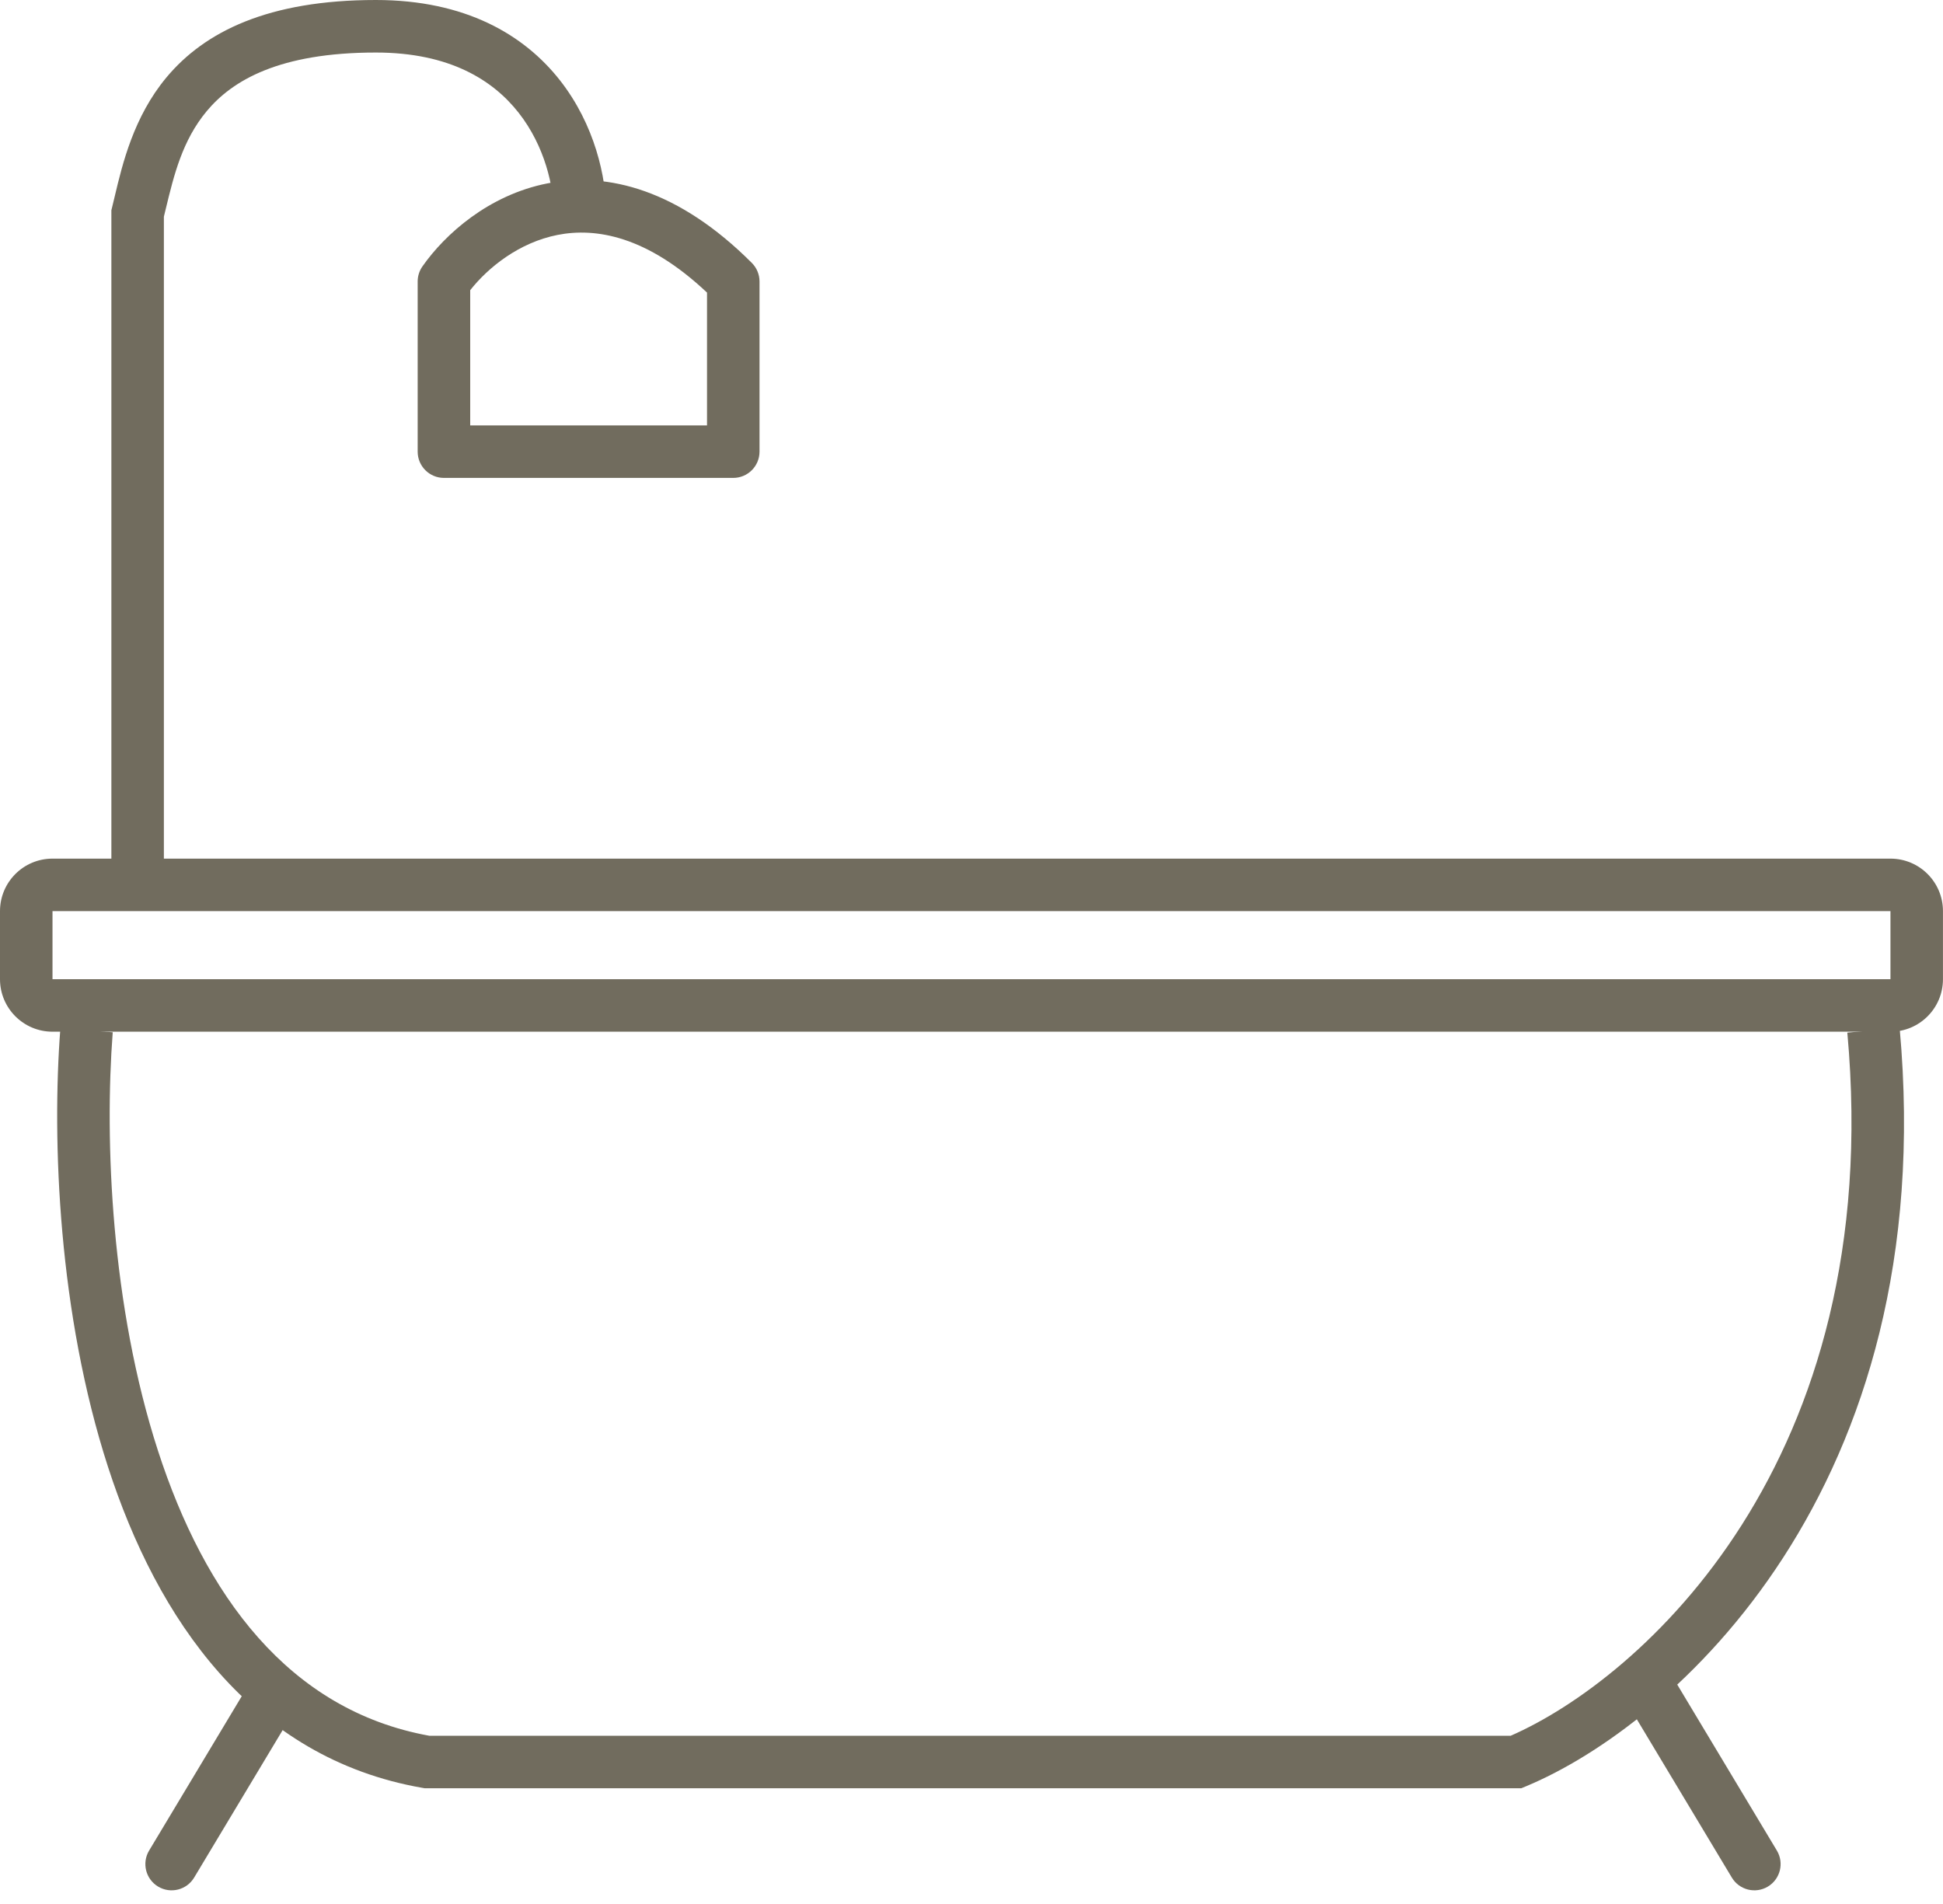 <svg fill="none" height="49" viewBox="0 0 50 49" width="50" xmlns="http://www.w3.org/2000/svg"><g clip-rule="evenodd" fill="#716c5e" fill-rule="evenodd"><path d="m0 23.448c0-.746.605-1.351 1.351-1.351h47.297c.746 0 1.351.605 1.351 1.351v1.752c0 .746-.605 1.351-1.351 1.351h-47.297c-.746 0-1.351-.605-1.351-1.351zm1.351 0v1.752h47.297v-1.752z"/><path d="m48.884 26.453c1.081 11.89-5.867 17.957-9.61 19.516l-.125.052h-28.221l-.058-.01c-4.395-.764-6.824-4.347-8.092-8.264-1.272-3.929-1.448-8.38-1.224-11.285l1.347.104c-.214 2.788-.04 7.052 1.163 10.765 1.2 3.706 3.353 6.681 6.982 7.339h27.83c3.302-1.445 9.671-6.999 8.662-18.095z"/><path d="m7.392 43.014c.32.192.424.607.232.927l-2.628 4.379c-.192.32-.607.424-.927.232s-.424-.607-.232-.927l2.628-4.379c.192-.32.607-.424.927-.232z"/><path d="m42.17 43.014c-.32.192-.424.607-.232.927l2.628 4.379c.192.32.607.424.927.232s.424-.607.232-.927l-2.628-4.379c-.192-.32-.607-.424-.927-.232z"/><path d="m12.1 7.468v3.48h6.094v-3.418c-1.542-1.455-2.859-1.679-3.847-1.484-.987.195-1.782.833-2.247 1.422zm1.986-2.748c1.561-.308 3.385.17 5.261 2.046.127.127.198.299.198.478v4.379c0 .373-.302.676-.676.676h-7.445c-.373 0-.676-.302-.676-.676v-4.379c0-.139.043-.274.122-.387.582-.831 1.704-1.839 3.215-2.137z"/><path d="m4.281 1.995c.984-1.181 2.624-1.995 5.391-1.995 2.299 0 3.813.89 4.736 2.065.899 1.145 1.195 2.505 1.195 3.428h-1.351c0-.682-.229-1.731-.907-2.593-.654-.832-1.767-1.548-3.673-1.548-2.488 0-3.695.719-4.353 1.509-.626.751-.843 1.647-1.049 2.497-.018.073-.035.146-.053.218v16.997h-1.351v-17.163l.02-.081c.022-.088.044-.182.068-.282.197-.829.486-2.042 1.327-3.052z"/></g></svg>